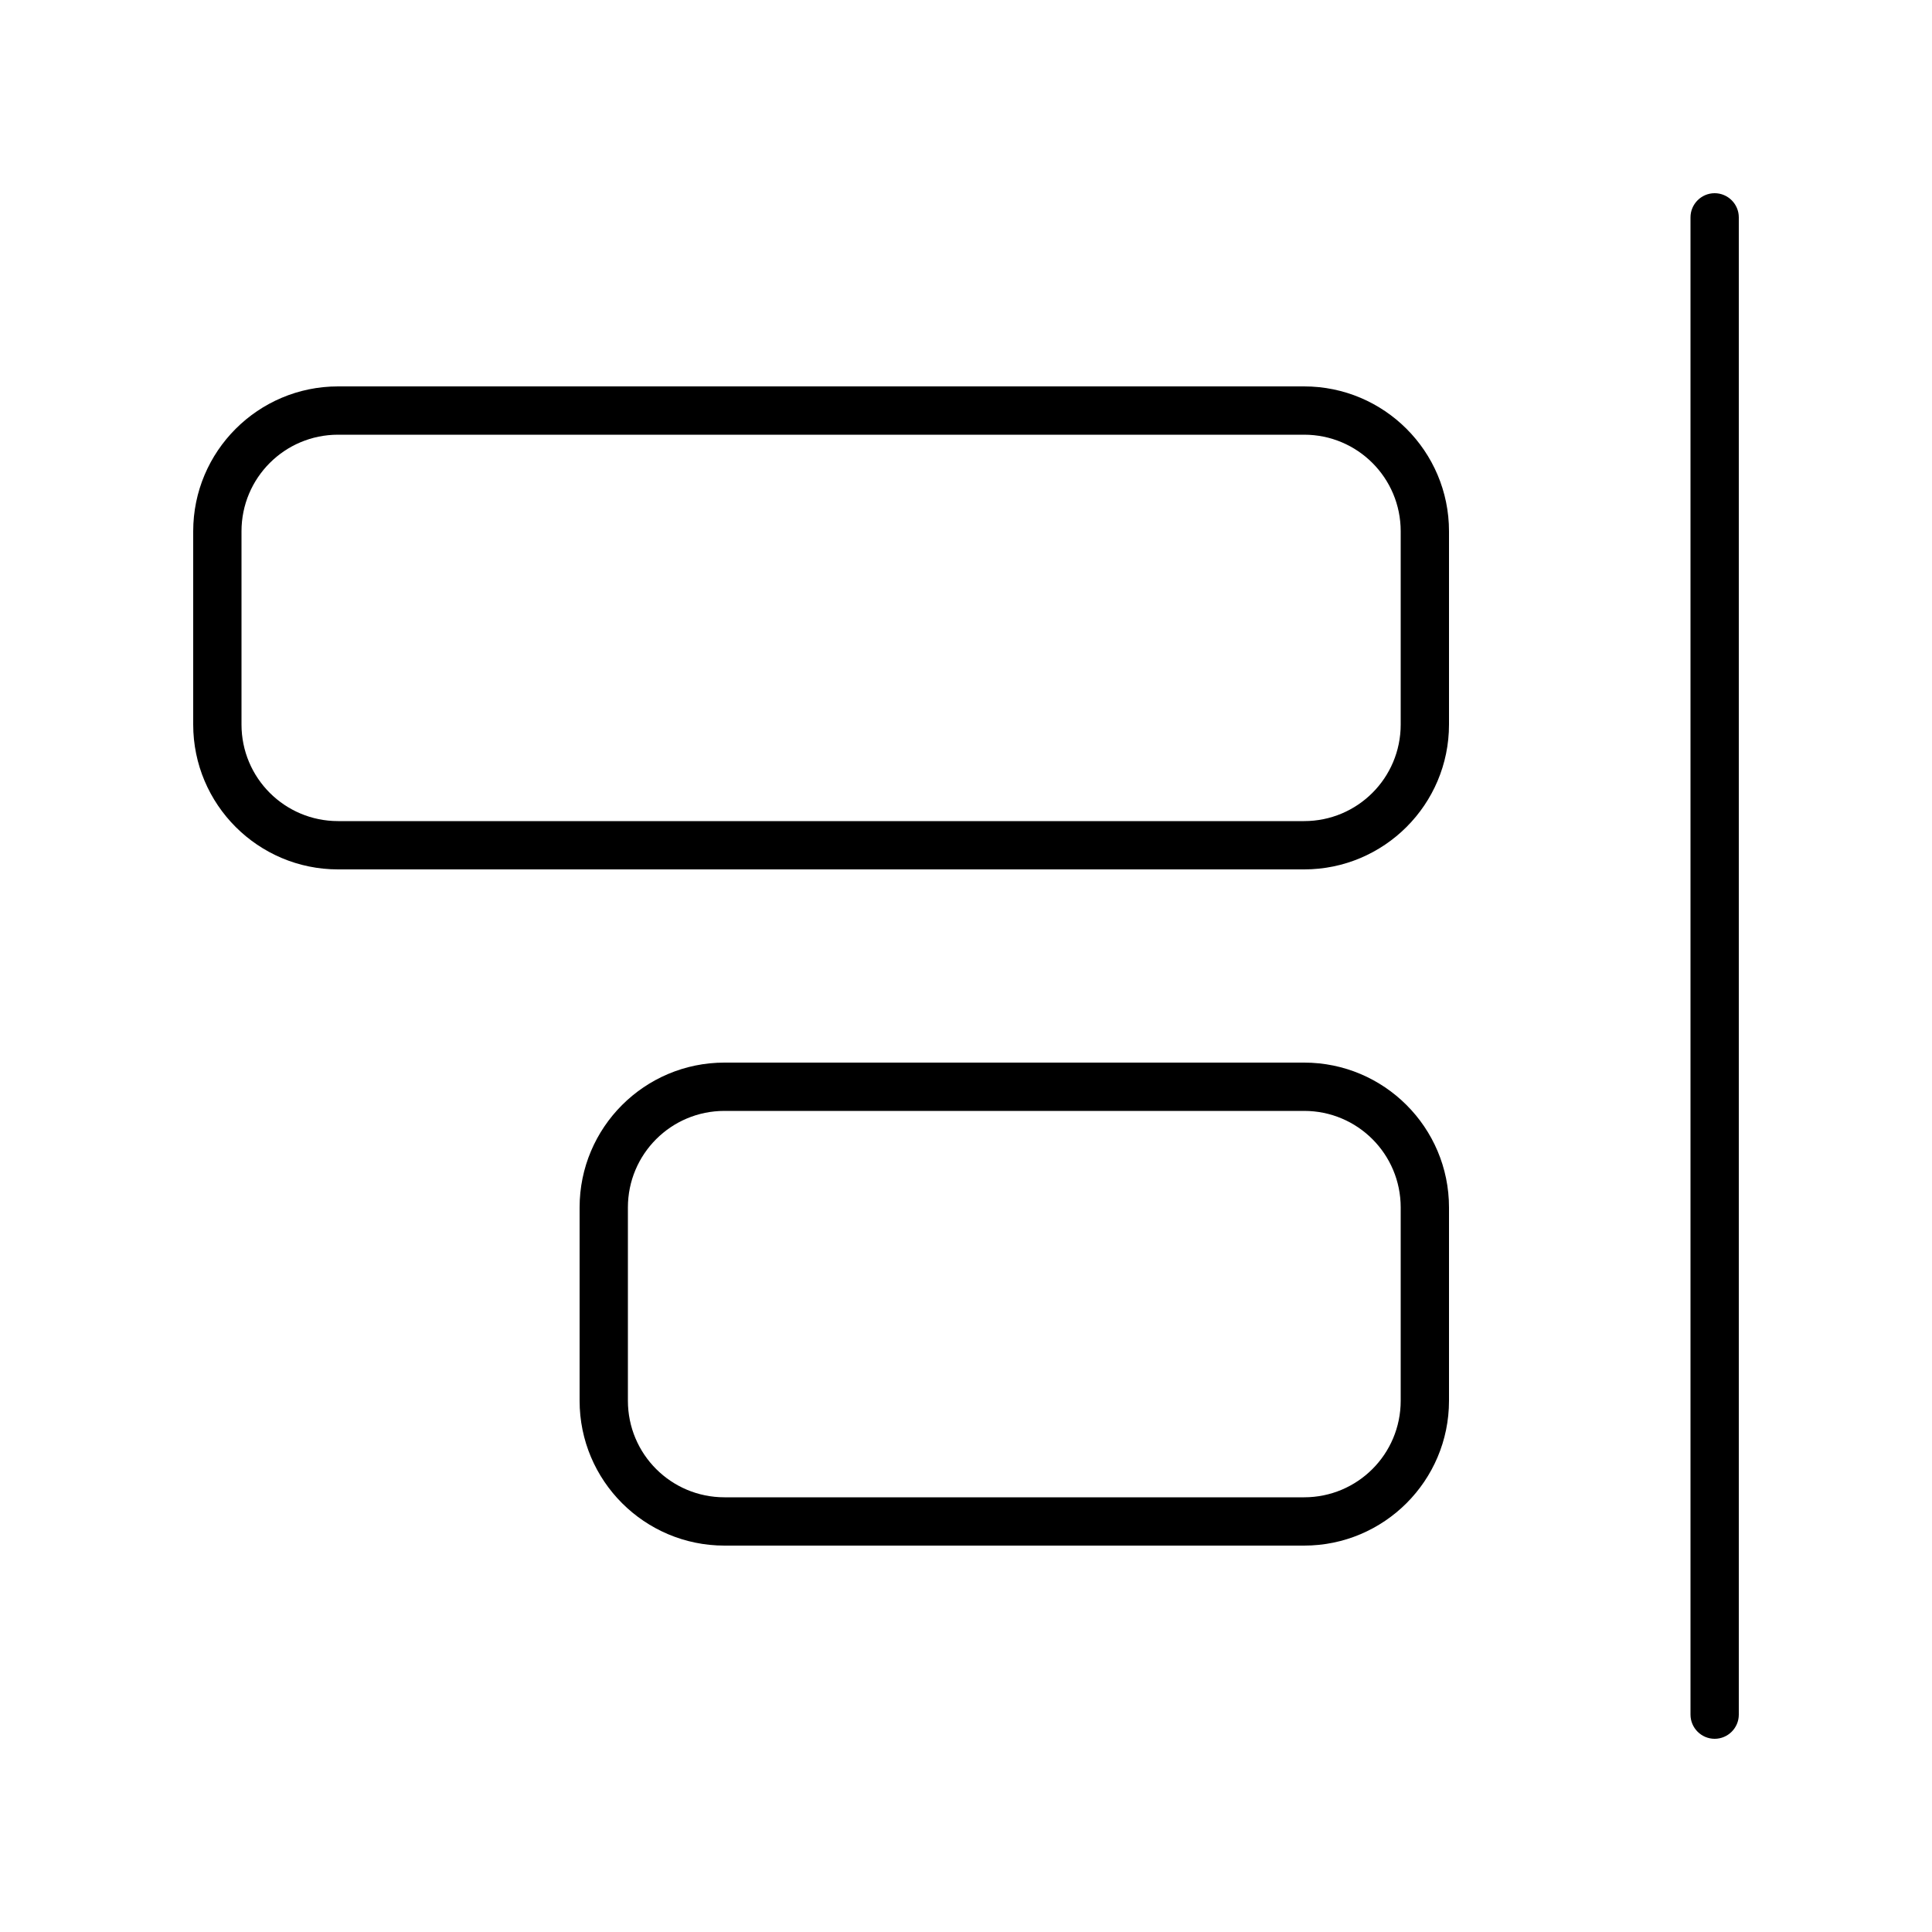 <svg xmlns="http://www.w3.org/2000/svg" viewBox="0 0 640 640"><!--! Font Awesome Pro 7.1.0 by @fontawesome - https://fontawesome.com License - https://fontawesome.com/license (Commercial License) Copyright 2025 Fonticons, Inc. --><path fill="currentColor" d="M576 72C576 67.6 572.4 64 568 64C563.6 64 560 67.6 560 72L560 568C560 572.4 563.6 576 568 576C572.4 576 576 572.4 576 568L576 72zM464 240C464 257.7 449.7 272 432 272L112 272C94.3 272 80 257.7 80 240L80 176C80 158.3 94.3 144 112 144L432 144C449.7 144 464 158.3 464 176L464 240zM480 176C480 149.5 458.5 128 432 128L112 128C85.5 128 64 149.5 64 176L64 240C64 266.5 85.5 288 112 288L432 288C458.5 288 480 266.5 480 240L480 176zM464 464C464 481.7 449.7 496 432 496L240 496C222.3 496 208 481.7 208 464L208 400C208 382.3 222.3 368 240 368L432 368C449.7 368 464 382.3 464 400L464 464zM480 400C480 373.5 458.5 352 432 352L240 352C213.5 352 192 373.5 192 400L192 464C192 490.5 213.5 512 240 512L432 512C458.5 512 480 490.5 480 464L480 400z"/></svg>